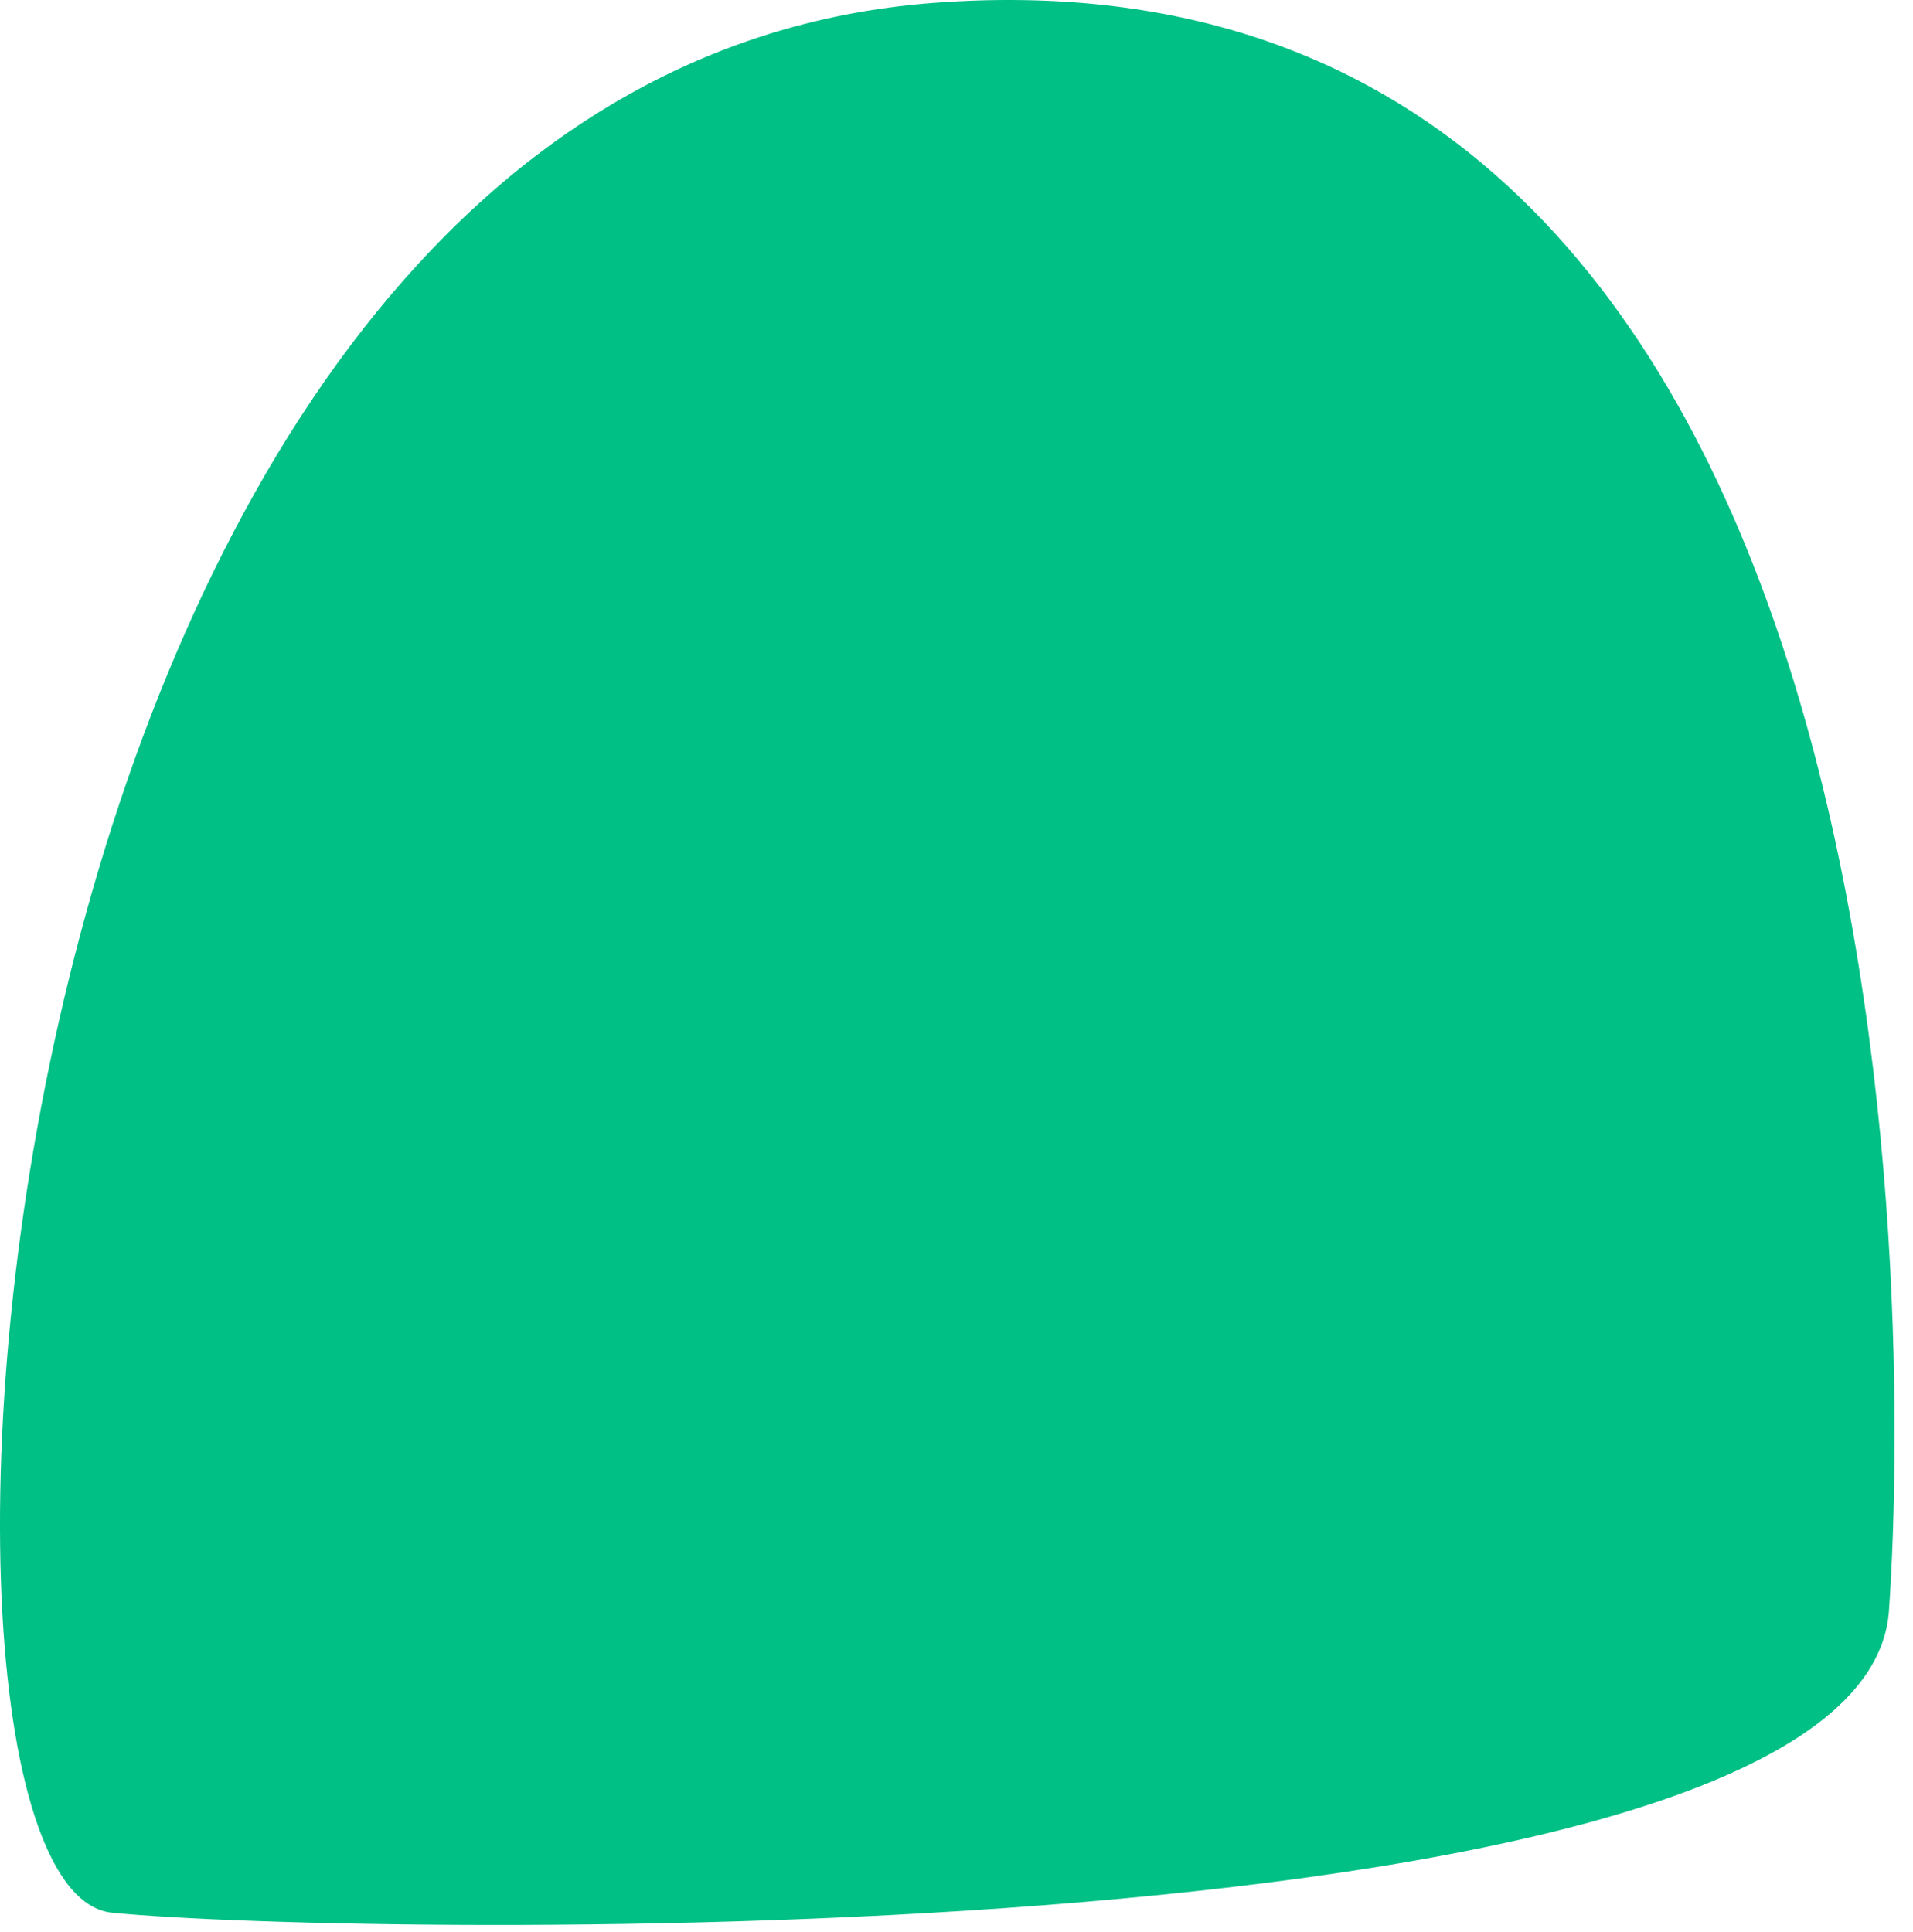 <svg width="101" height="102" viewBox="0 0 101 102" fill="none" xmlns="http://www.w3.org/2000/svg">
<path d="M99.732 85.036C101.01 66.526 100.37 -3.679 49.312 0.151C-1.748 3.978 -6.853 99.713 5.912 100.991C18.677 102.268 98.457 103.543 99.732 85.036Z" fill="#00C085"/>
</svg>

